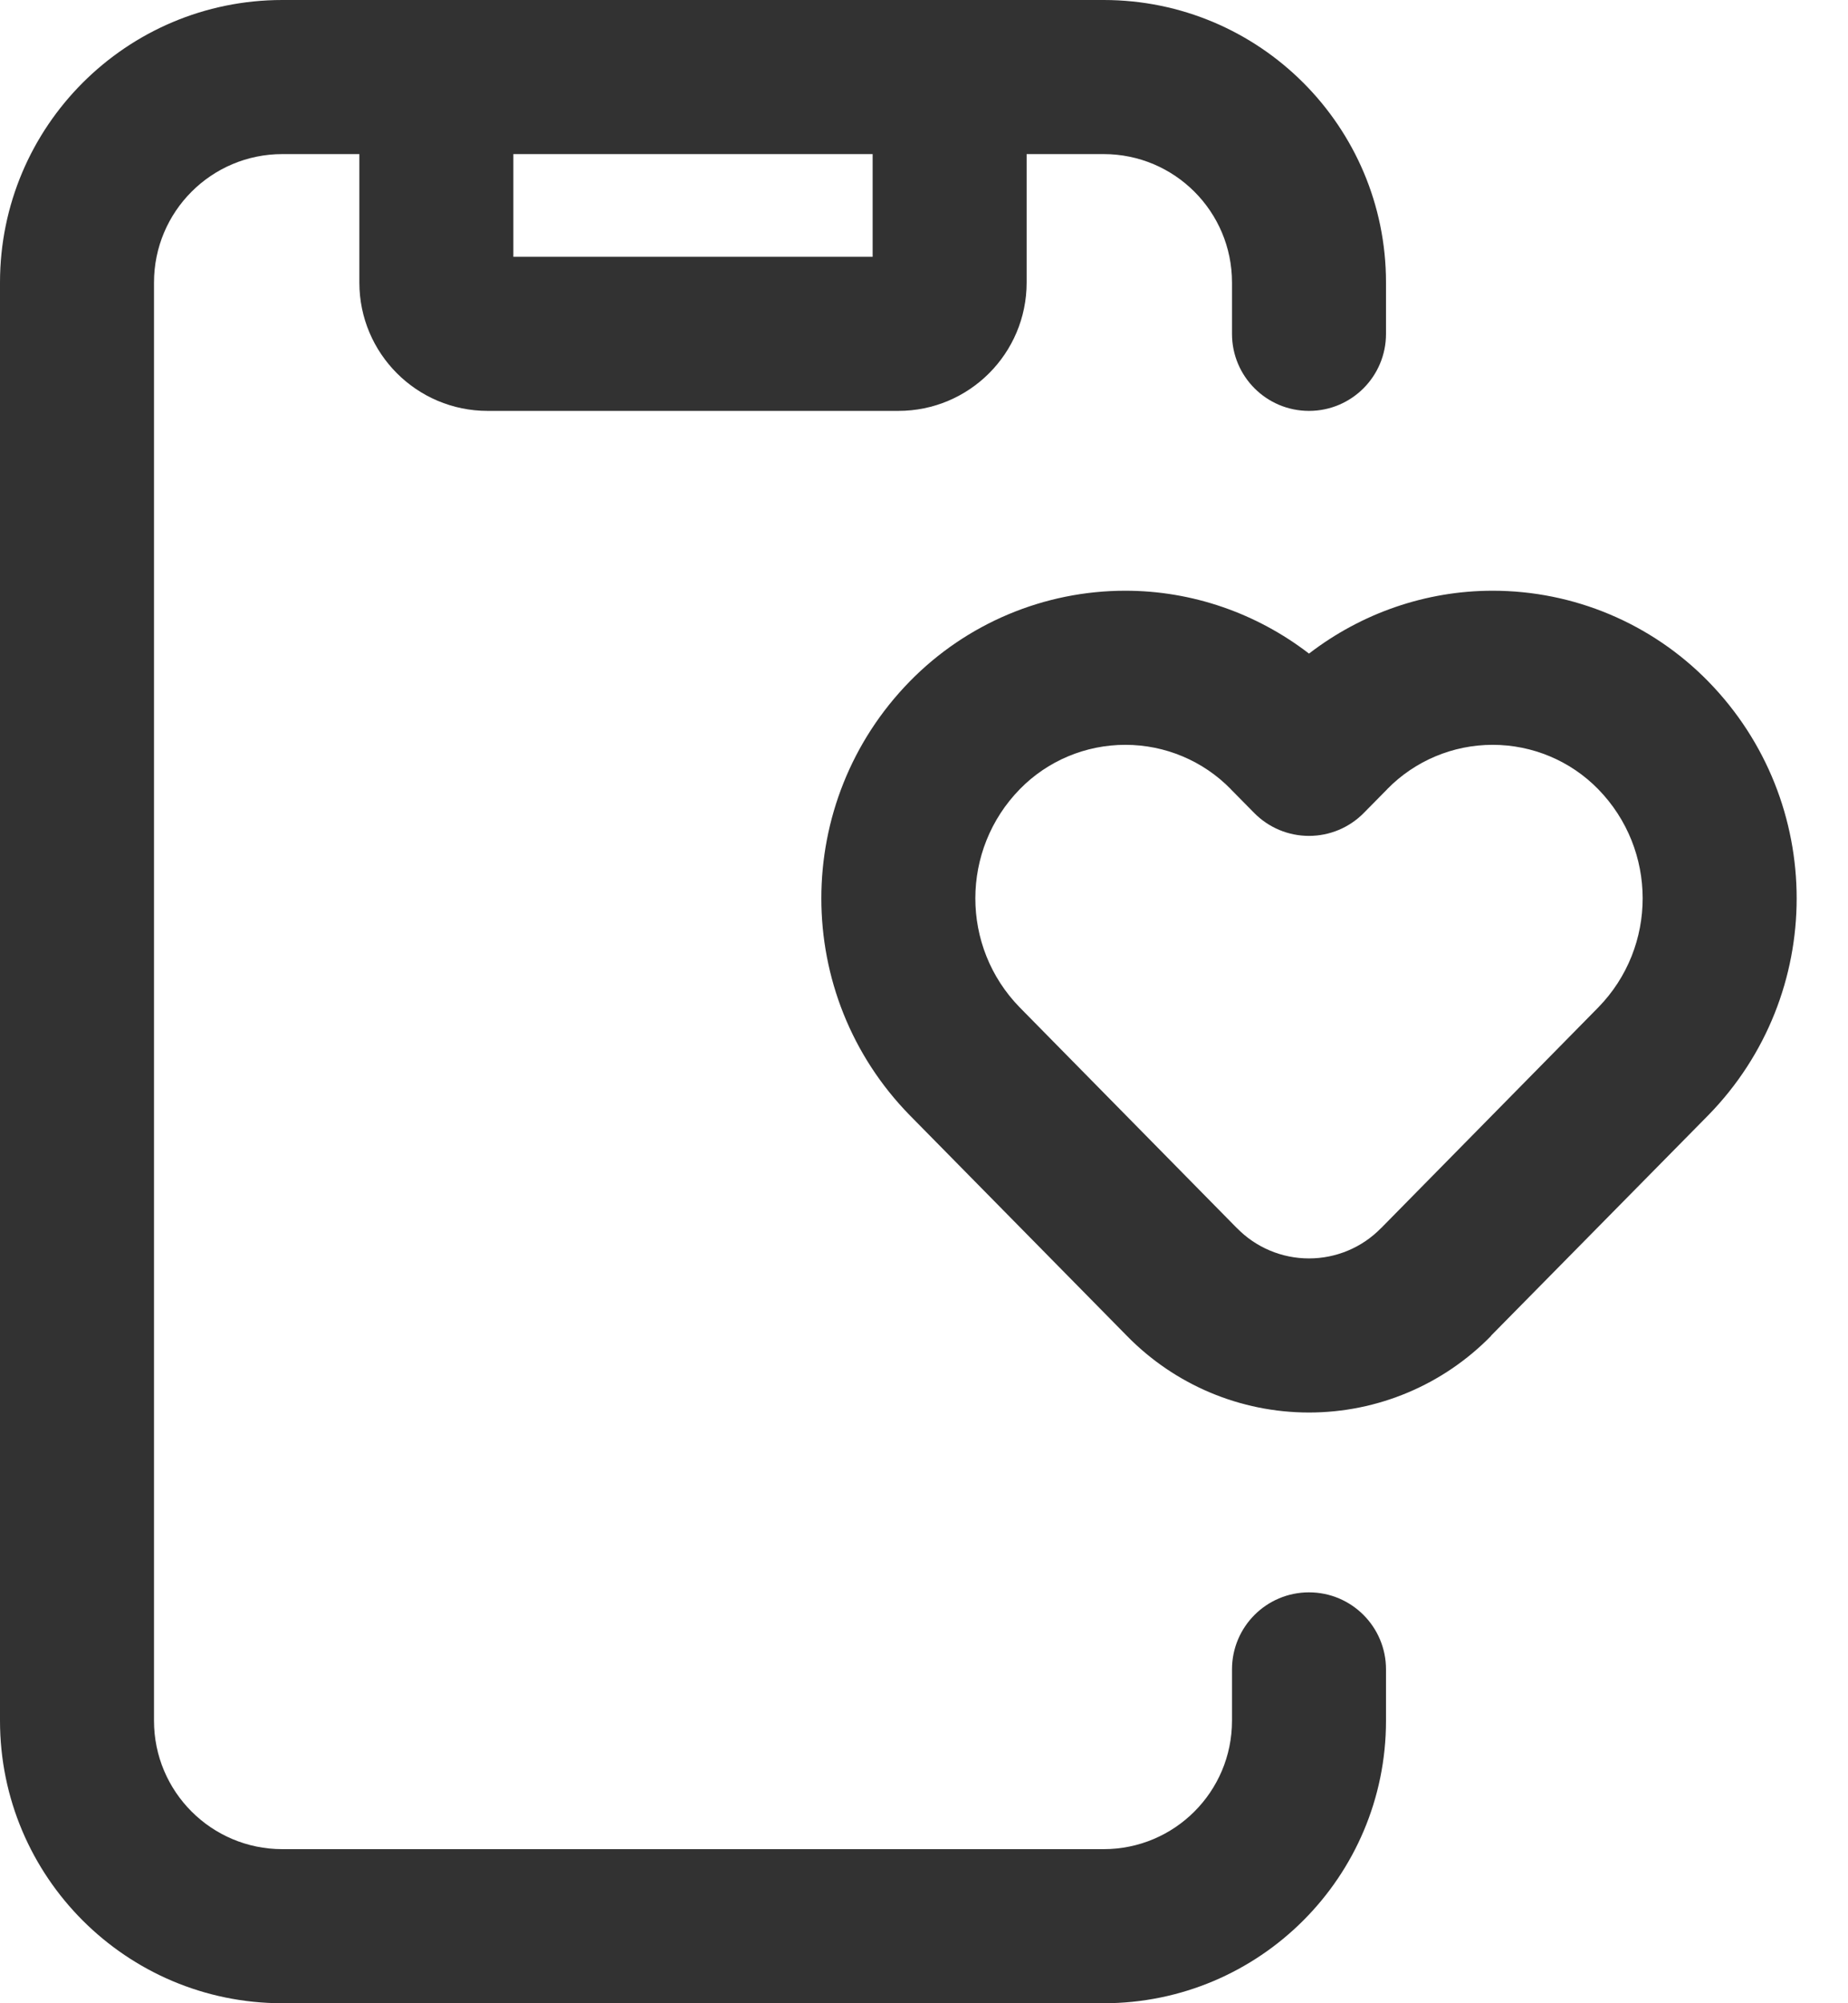 <svg width="24" height="26" viewBox="0 0 24 26" fill="none" xmlns="http://www.w3.org/2000/svg">
<path d="M19.385 7.667C20.439 7.667 21.448 8.091 22.185 8.844C23.716 10.409 23.716 12.911 22.185 14.475L22.182 14.478L19.363 17.337L19.365 17.338C18.742 17.975 17.89 18.333 17 18.333C16.11 18.333 15.258 17.975 14.635 17.338L11.818 14.478L11.815 14.475C10.284 12.911 10.284 10.409 11.815 8.844C12.552 8.091 13.561 7.667 14.615 7.667C15.483 7.667 16.319 7.959 17 8.483C17.681 7.959 18.517 7.667 19.385 7.667ZM19.385 9.667C18.87 9.667 18.376 9.874 18.016 10.242L18.014 10.245L17.712 10.551C17.524 10.742 17.268 10.849 17 10.849C16.732 10.849 16.476 10.742 16.288 10.551L15.986 10.245L15.984 10.242C15.624 9.874 15.13 9.667 14.615 9.667C14.099 9.667 13.605 9.874 13.245 10.242C12.475 11.029 12.474 12.287 13.242 13.074L16.062 15.938L16.065 15.94C16.311 16.192 16.648 16.333 17 16.333C17.352 16.333 17.689 16.192 17.935 15.94L17.938 15.938L20.758 13.074C21.526 12.287 21.525 11.029 20.755 10.242C20.395 9.874 19.901 9.667 19.385 9.667Z" fill="#323232"/>
<path d="M16 4.333V3.667C16 2.746 15.254 2 14.333 2H3.667C2.746 2 2 2.746 2 3.667V22.333C2 23.254 2.746 24 3.667 24H14.333C15.254 24 16 23.254 16 22.333V21.667C16 21.114 16.448 20.667 17 20.667C17.552 20.667 18 21.114 18 21.667V22.333C18 24.358 16.358 26 14.333 26H3.667C1.642 26 0 24.358 0 22.333V3.667C0 1.642 1.642 0 3.667 0H14.333C16.358 0 18 1.642 18 3.667V4.333C18 4.886 17.552 5.333 17 5.333C16.448 5.333 16 4.886 16 4.333Z" fill="#323232"/>
<path d="M13.333 3.667C13.333 4.587 12.587 5.333 11.667 5.333H6.333C5.413 5.333 4.667 4.587 4.667 3.667V1C4.667 0.448 5.114 0 5.667 0C6.219 0 6.667 0.448 6.667 1V3.333H11.333V1C11.333 0.448 11.781 0 12.333 0C12.886 0 13.333 0.448 13.333 1V3.667Z" fill="#323232"/>
</svg>
